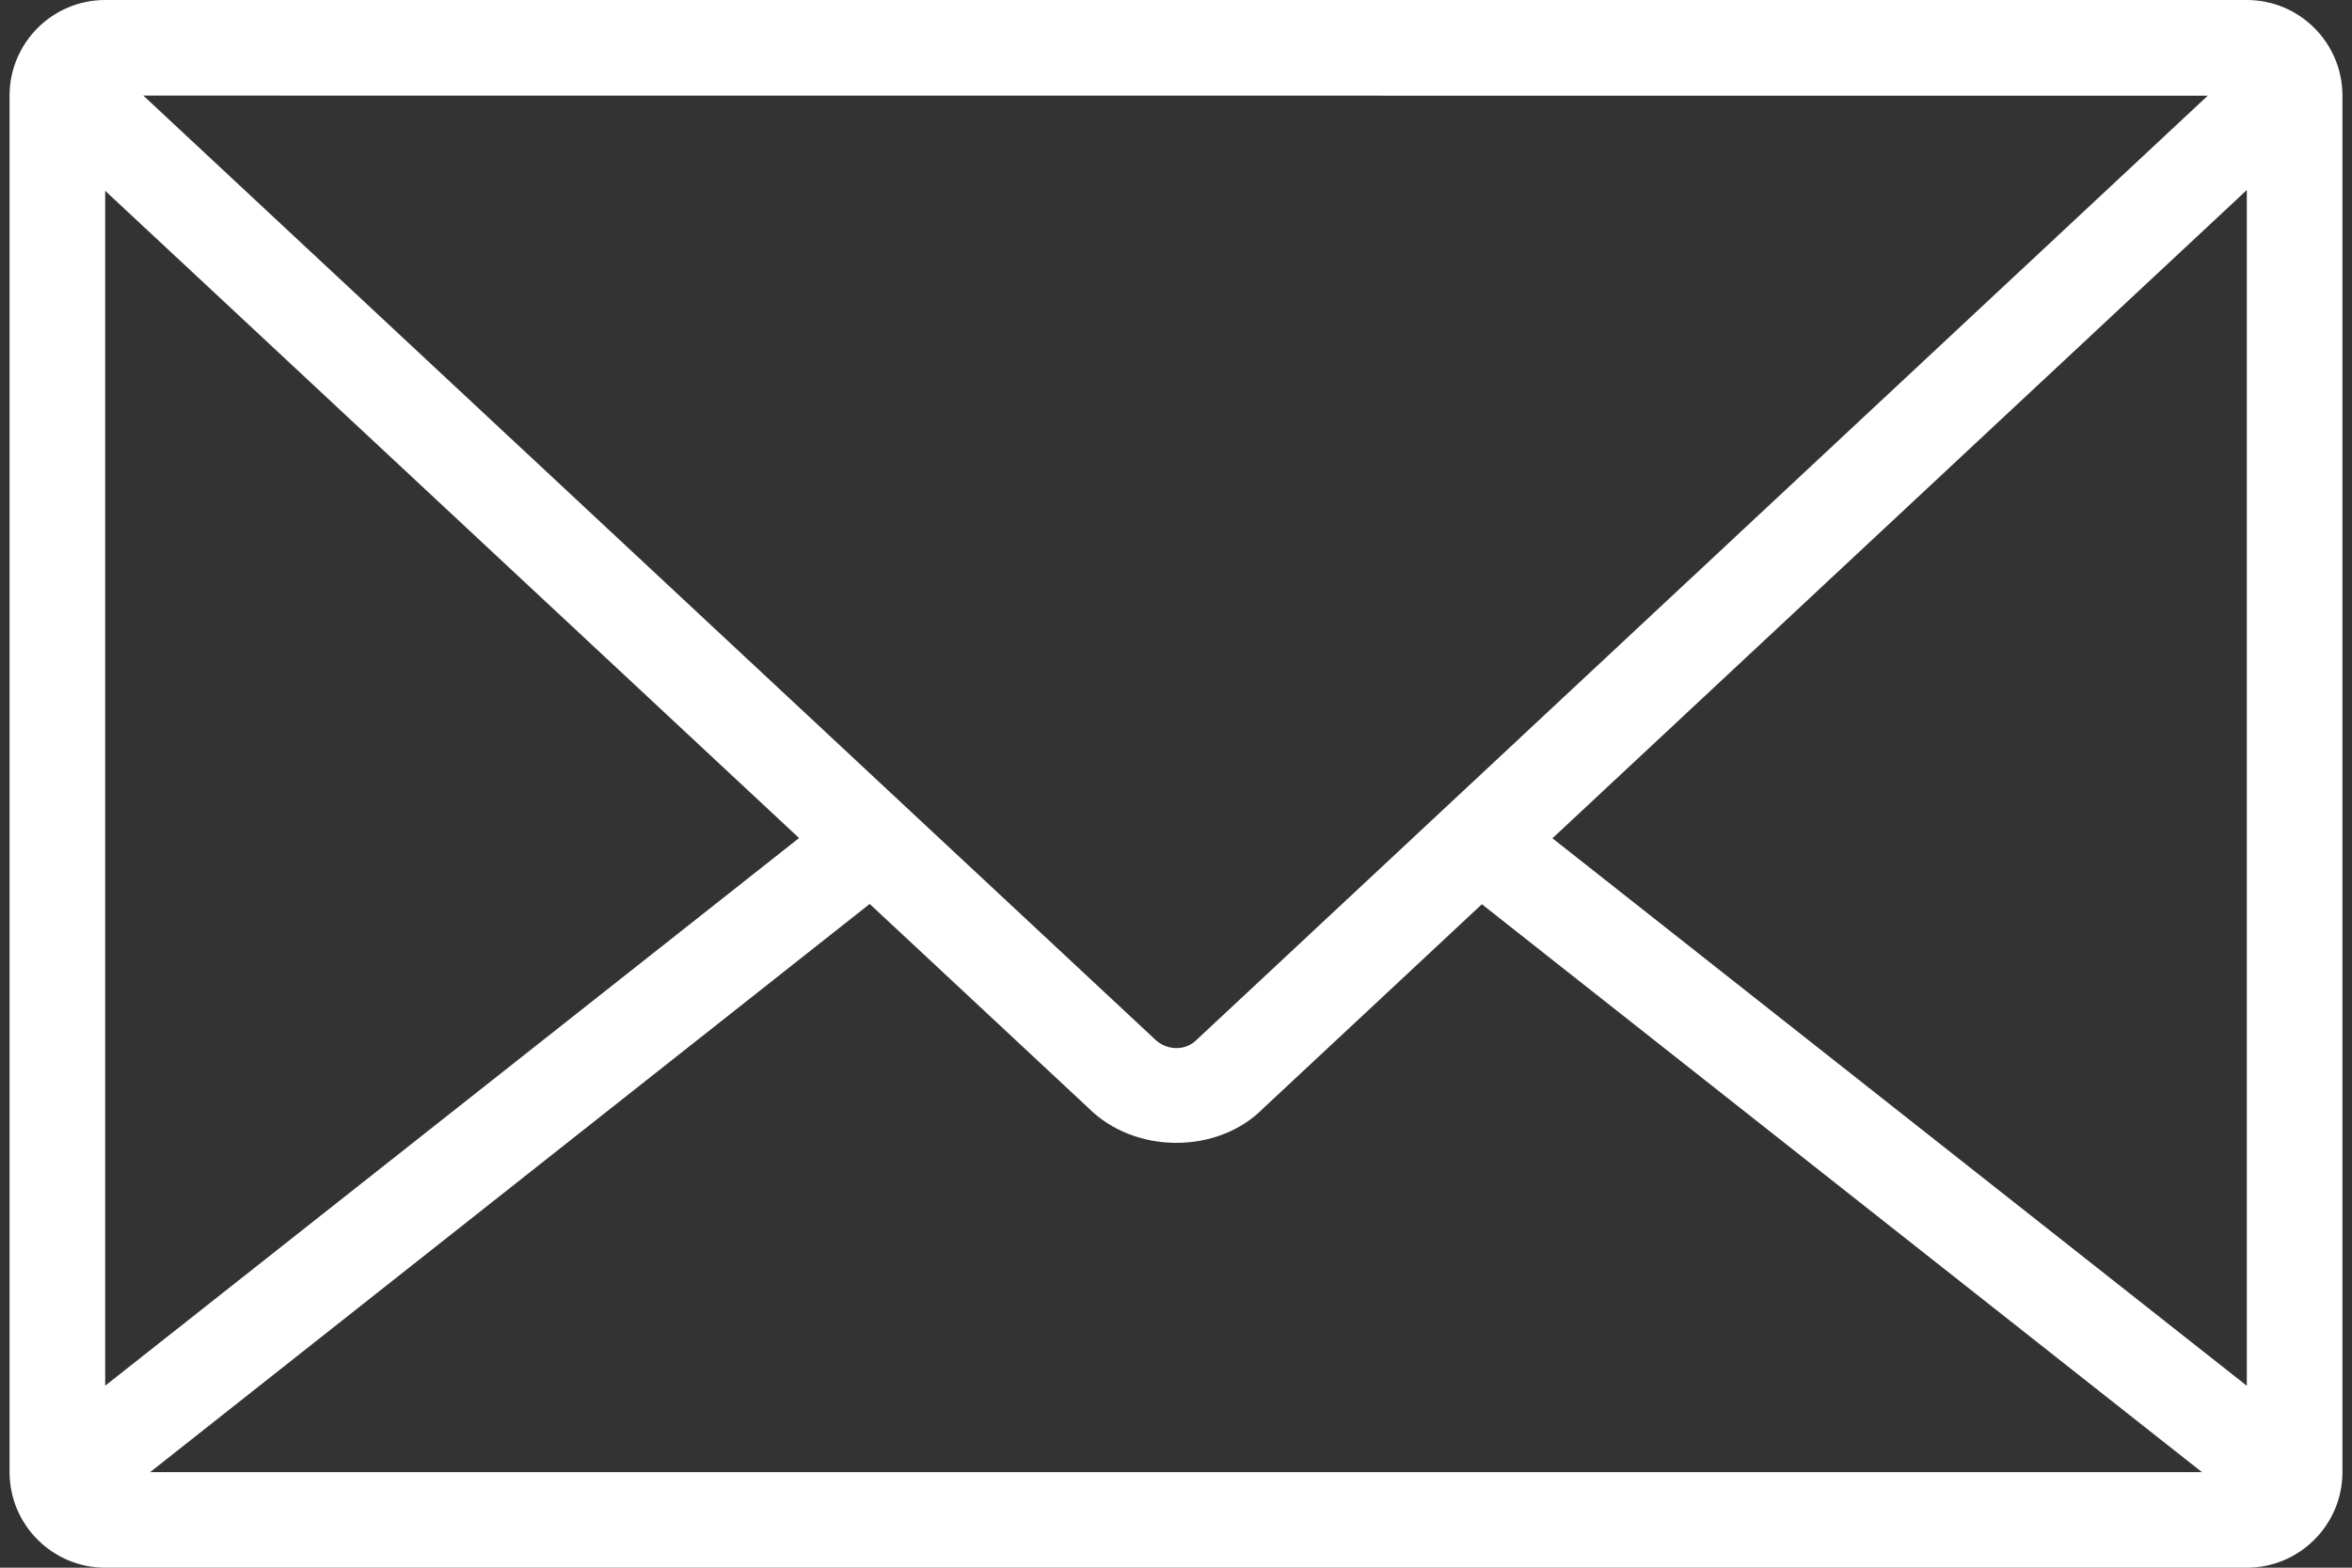 <?xml version="1.0" encoding="UTF-8"?>
<svg id="_レイヤー_1" xmlns="http://www.w3.org/2000/svg" width="60" height="40" version="1.1" viewBox="0 0 60 40">
  <rect x="0" y="0" width="60" height="40" fill="#333333" stroke="none"/>
  <!-- Generator: Adobe Illustrator 29.6.1, SVG Export Plug-In . SVG Version: 2.1.1 Build 9)  -->
  <defs>
    <style>
      .st0 {
        fill: #fff;
      }
    </style>
  </defs>
  <path class="st0" d="M57.317,0H2.683C1.338,0,.244,1.094.244,2.439v35.122c0,1.345,1.094,2.439,2.439,2.439h54.634c1.345,0,2.439-1.094,2.439-2.439V2.439c0-1.345-1.094-2.439-2.439-2.439ZM20.384,21.383L2.683,35.357V4.868l17.701,16.515ZM57.317,4.848v30.511l-17.714-13.97L57.317,4.848ZM30.517,26.539c-.28.28-.763.272-1.064-.03L3.656,2.439l52.664.003-25.802,24.097ZM32.211,28.293l5.592-5.221,18.368,14.489H3.831s18.355-14.497,18.355-14.497l5.573,5.2c1.194,1.198,3.304,1.182,4.453.029Z"/>
</svg>